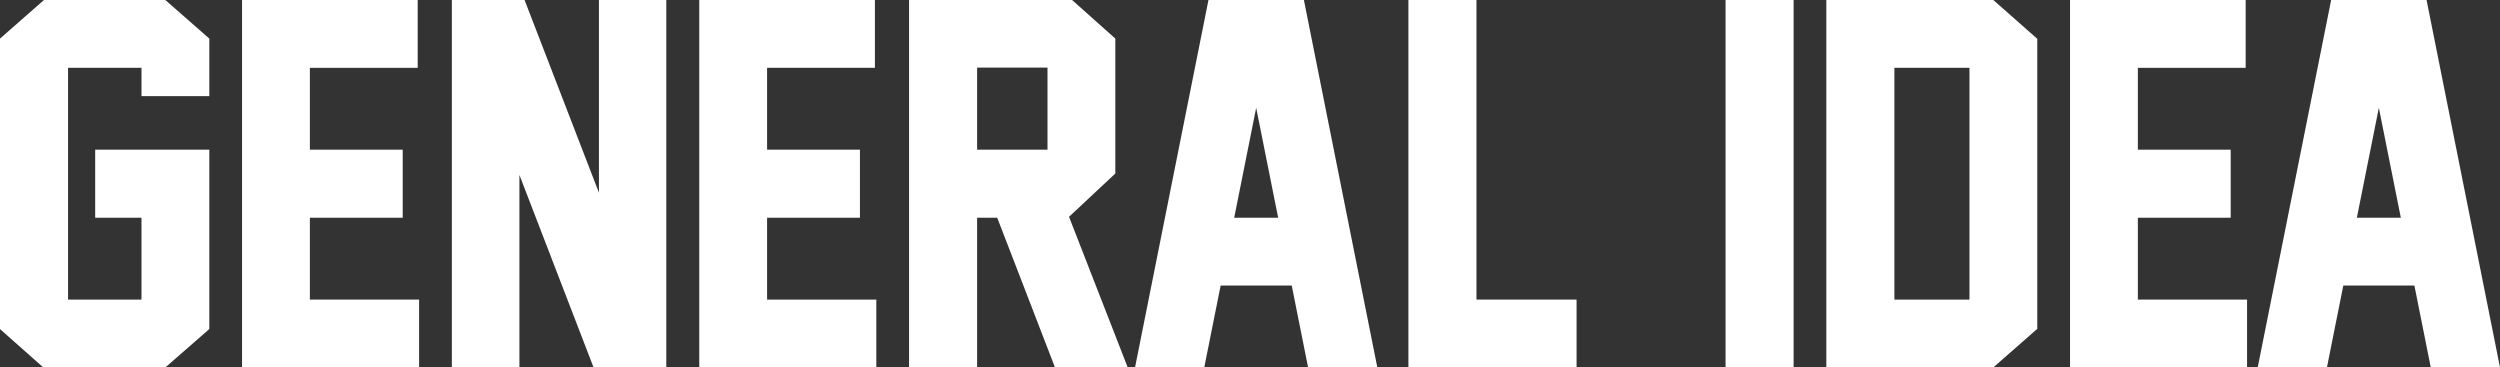 <?xml version="1.0" encoding="UTF-8"?>
<svg id="b" data-name="레이어 2" xmlns="http://www.w3.org/2000/svg" width="10585.834" height="1555.756" viewBox="0 0 10585.834 1555.756">
  <rect x="0" y="0" width="10585.834" height="1555.756" fill="#333333" stroke="none"/>
  <g id="c" data-name="Layer 1">
    <g>
      <path d="M886.305,1393.355l-186.18,162.401H183.188L0,1393.355V163.41L186.18,0h513.946l186.18,163.41v243.601h-287.194v-119.817h-310.943v981.367h310.943v-346.598h-196.07v-288.171h483.265v759.562Z" fill="#fff"/>
      <path d="M1774.599,1555.756h-749.672V0h743.719v287.194h-456.524v346.598h393.116v288.171h-393.116v346.598h462.477v287.194Z" fill="#fff"/>
      <path d="M2513.337,1555.756l-313.935-814.995v814.995h-286.152V0h307.948l314.911,816.005V0h285.179v1553.77l1.039,1.985h-308.991Z" fill="#fff"/>
      <path d="M3710.588,1555.756h-749.638V0h743.685v287.194h-456.524v346.598h393.149v288.171h-393.149v346.598h462.477v287.194Z" fill="#fff"/>
      <path d="M4775.141,1555.756h-307.985l-244.577-633.793h-85.168v633.793h-288.171V0h690.235l183.191,163.41v571.394l-196.073,183.221,248.548,637.73ZM4137.411,633.793h298.061v-347.574h-298.061v347.574Z" fill="#fff"/>
      <path d="M5538.953,1555.756l-69.324-346.598h-301.056l-69.324,346.598h-293.114L5117.074,0h404.053l310.94,1555.756h-293.114ZM5412.174,921.963l-93.073-465.439-93.106,465.439h186.18Z" fill="#fff"/>
      <path d="M6675.699,1555.756h-712.002V0h288.171v1268.561h423.831v287.194Z" fill="#fff"/>
      <path d="M7594.674,1555.756h-288.171V0h288.171v1555.756Z" fill="#fff"/>
      <path d="M8440.351,0l186.212,164.419v1227.926l-186.212,163.41h-707.058V0h707.058ZM8339.369,1268.561V287.194h-317.906v981.367h317.906Z" fill="#fff"/>
      <path d="M9514.824,1555.756h-749.608V0h743.685v287.194h-456.524v346.598h393.152v288.171h-393.152v346.598h462.447v287.194Z" fill="#fff"/>
      <path d="M10292.72,1555.756l-69.324-346.598h-301.053l-69.328,346.598h-293.114L9870.844,0h404.049l310.94,1555.756h-293.114ZM10165.944,921.963l-93.076-465.439-93.106,465.439h186.183Z" fill="#fff"/>
    </g>
  </g>
</svg>